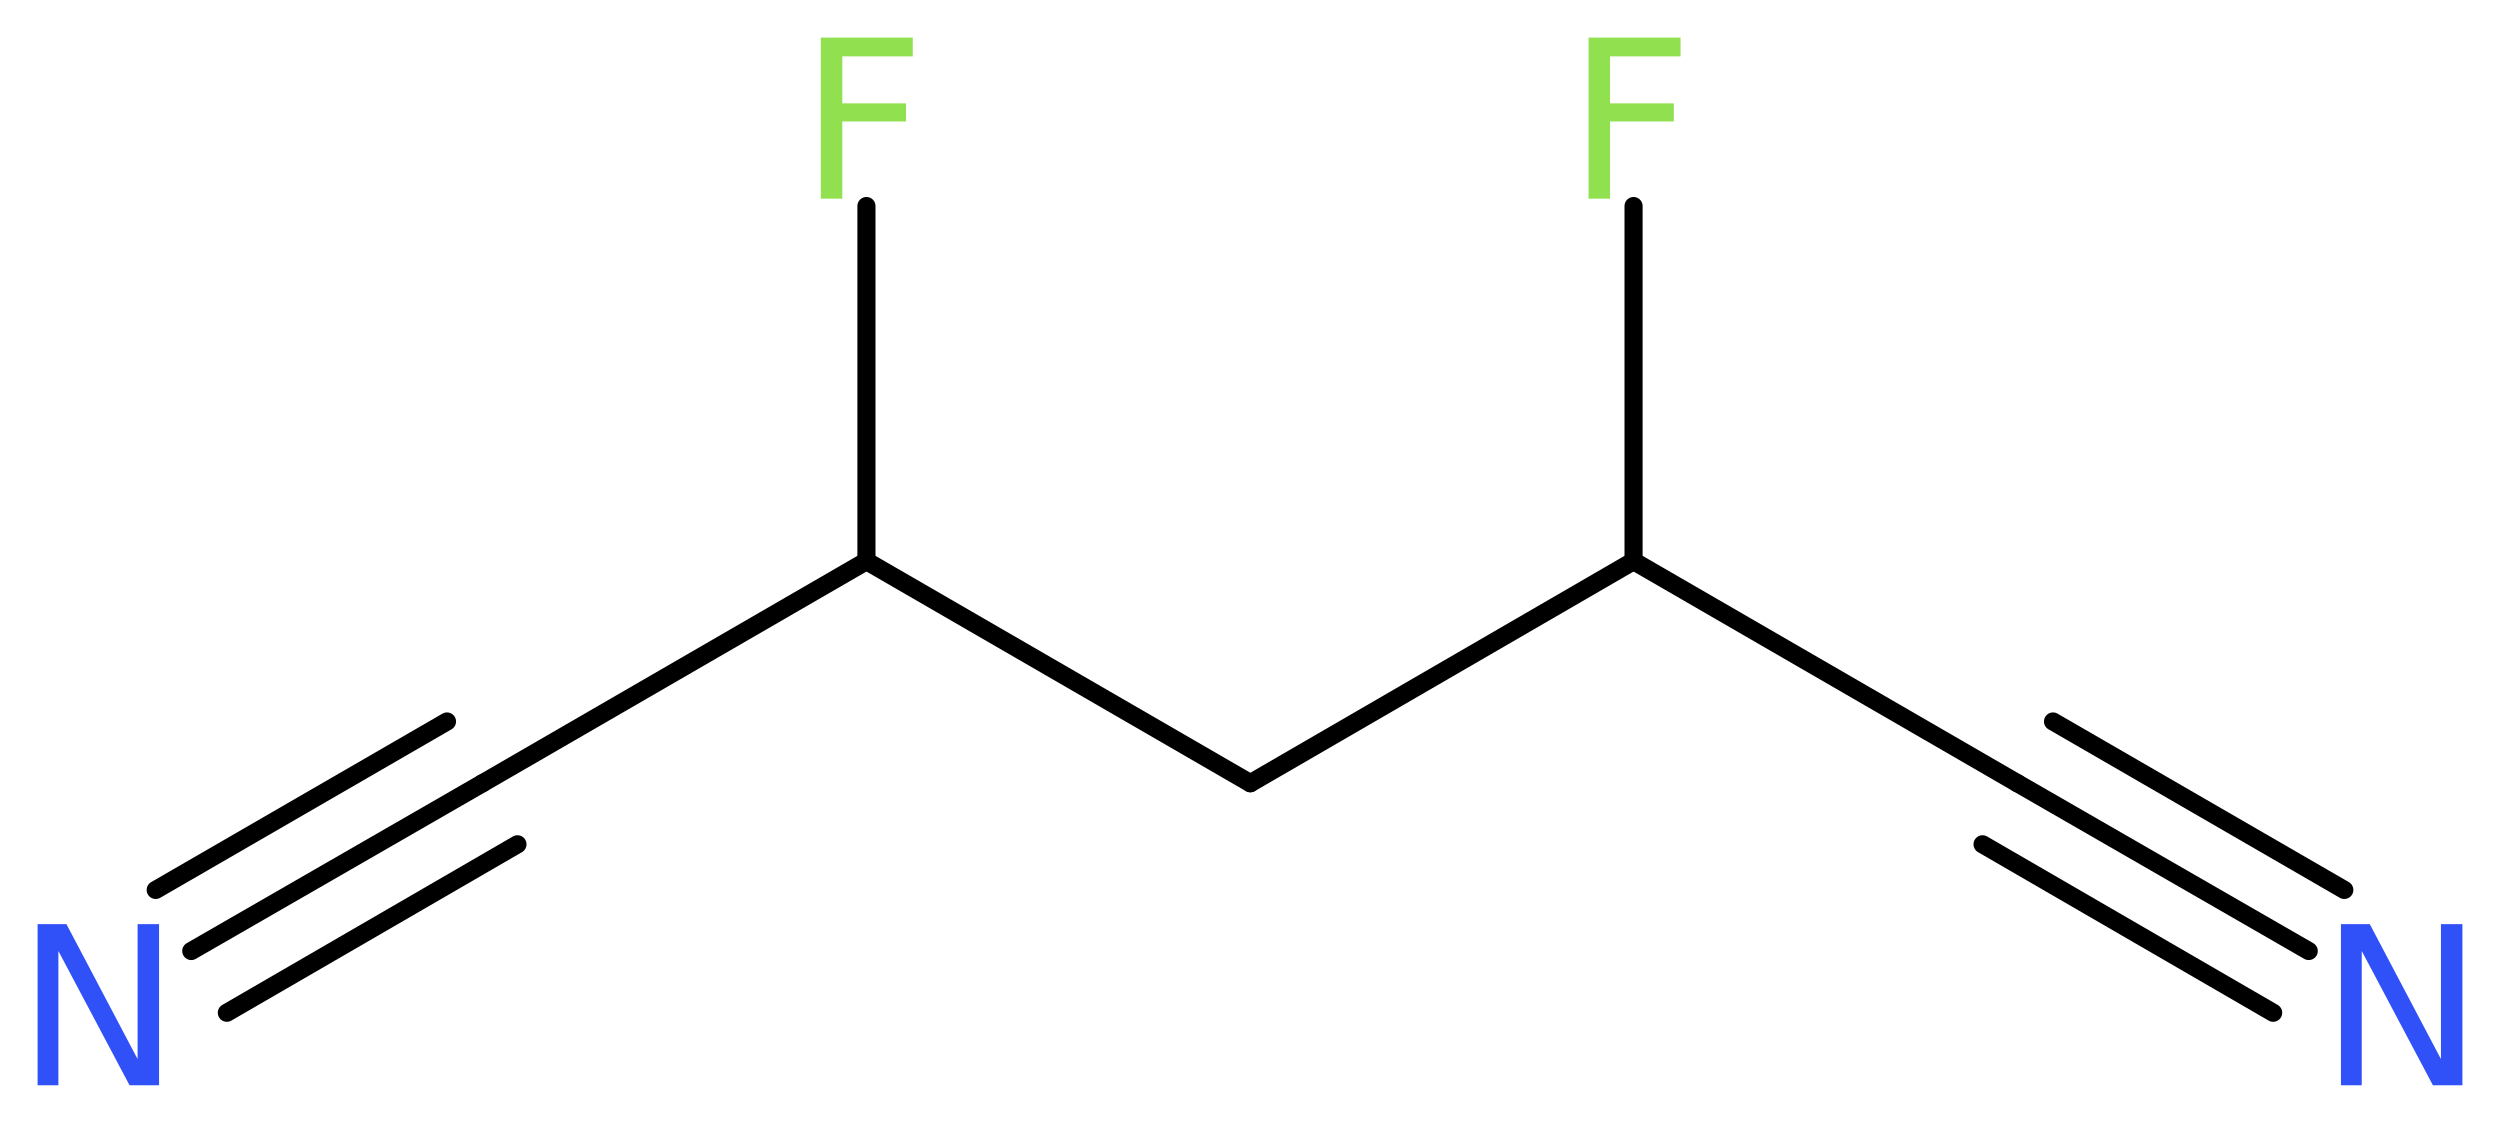 <?xml version='1.0' encoding='UTF-8'?>
<!DOCTYPE svg PUBLIC "-//W3C//DTD SVG 1.1//EN" "http://www.w3.org/Graphics/SVG/1.1/DTD/svg11.dtd">
<svg version='1.2' xmlns='http://www.w3.org/2000/svg' xmlns:xlink='http://www.w3.org/1999/xlink' width='37.25mm' height='16.73mm' viewBox='0 0 37.25 16.73'>
  <desc>Generated by the Chemistry Development Kit (http://github.com/cdk)</desc>
  <g stroke-linecap='round' stroke-linejoin='round' stroke='#000000' stroke-width='.27' fill='#90E050'>
    <rect x='.0' y='.0' width='38.0' height='17.0' fill='#FFFFFF' stroke='none'/>
    <g id='mol1' class='mol'>
      <g id='mol1bnd1' class='bond'>
        <line x1='34.4' y1='14.17' x2='30.06' y2='11.67'/>
        <line x1='33.87' y1='15.09' x2='29.54' y2='12.58'/>
        <line x1='34.93' y1='13.26' x2='30.59' y2='10.75'/>
      </g>
      <line id='mol1bnd2' class='bond' x1='30.06' y1='11.67' x2='24.34' y2='8.36'/>
      <line id='mol1bnd3' class='bond' x1='24.34' y1='8.36' x2='24.34' y2='3.07'/>
      <line id='mol1bnd4' class='bond' x1='24.34' y1='8.36' x2='18.63' y2='11.67'/>
      <line id='mol1bnd5' class='bond' x1='18.63' y1='11.67' x2='12.91' y2='8.36'/>
      <line id='mol1bnd6' class='bond' x1='12.91' y1='8.36' x2='12.91' y2='3.07'/>
      <line id='mol1bnd7' class='bond' x1='12.91' y1='8.36' x2='7.19' y2='11.67'/>
      <g id='mol1bnd8' class='bond'>
        <line x1='7.19' y1='11.67' x2='2.85' y2='14.17'/>
        <line x1='7.71' y1='12.58' x2='3.38' y2='15.09'/>
        <line x1='6.66' y1='10.75' x2='2.32' y2='13.26'/>
      </g>
      <path id='mol1atm1' class='atom' d='M34.88 13.77h.43l1.06 2.01v-2.01h.32v2.4h-.44l-1.06 -2.0v2.0h-.31v-2.4z' stroke='none' fill='#3050F8'/>
      <path id='mol1atm4' class='atom' d='M23.66 .56h1.38v.28h-1.05v.7h.95v.27h-.95v1.15h-.32v-2.4z' stroke='none'/>
      <path id='mol1atm7' class='atom' d='M12.22 .56h1.38v.28h-1.05v.7h.95v.27h-.95v1.15h-.32v-2.4z' stroke='none'/>
      <path id='mol1atm9' class='atom' d='M.56 13.77h.43l1.06 2.01v-2.01h.32v2.4h-.44l-1.06 -2.0v2.0h-.31v-2.4z' stroke='none' fill='#3050F8'/>
    </g>
  </g>
</svg>
